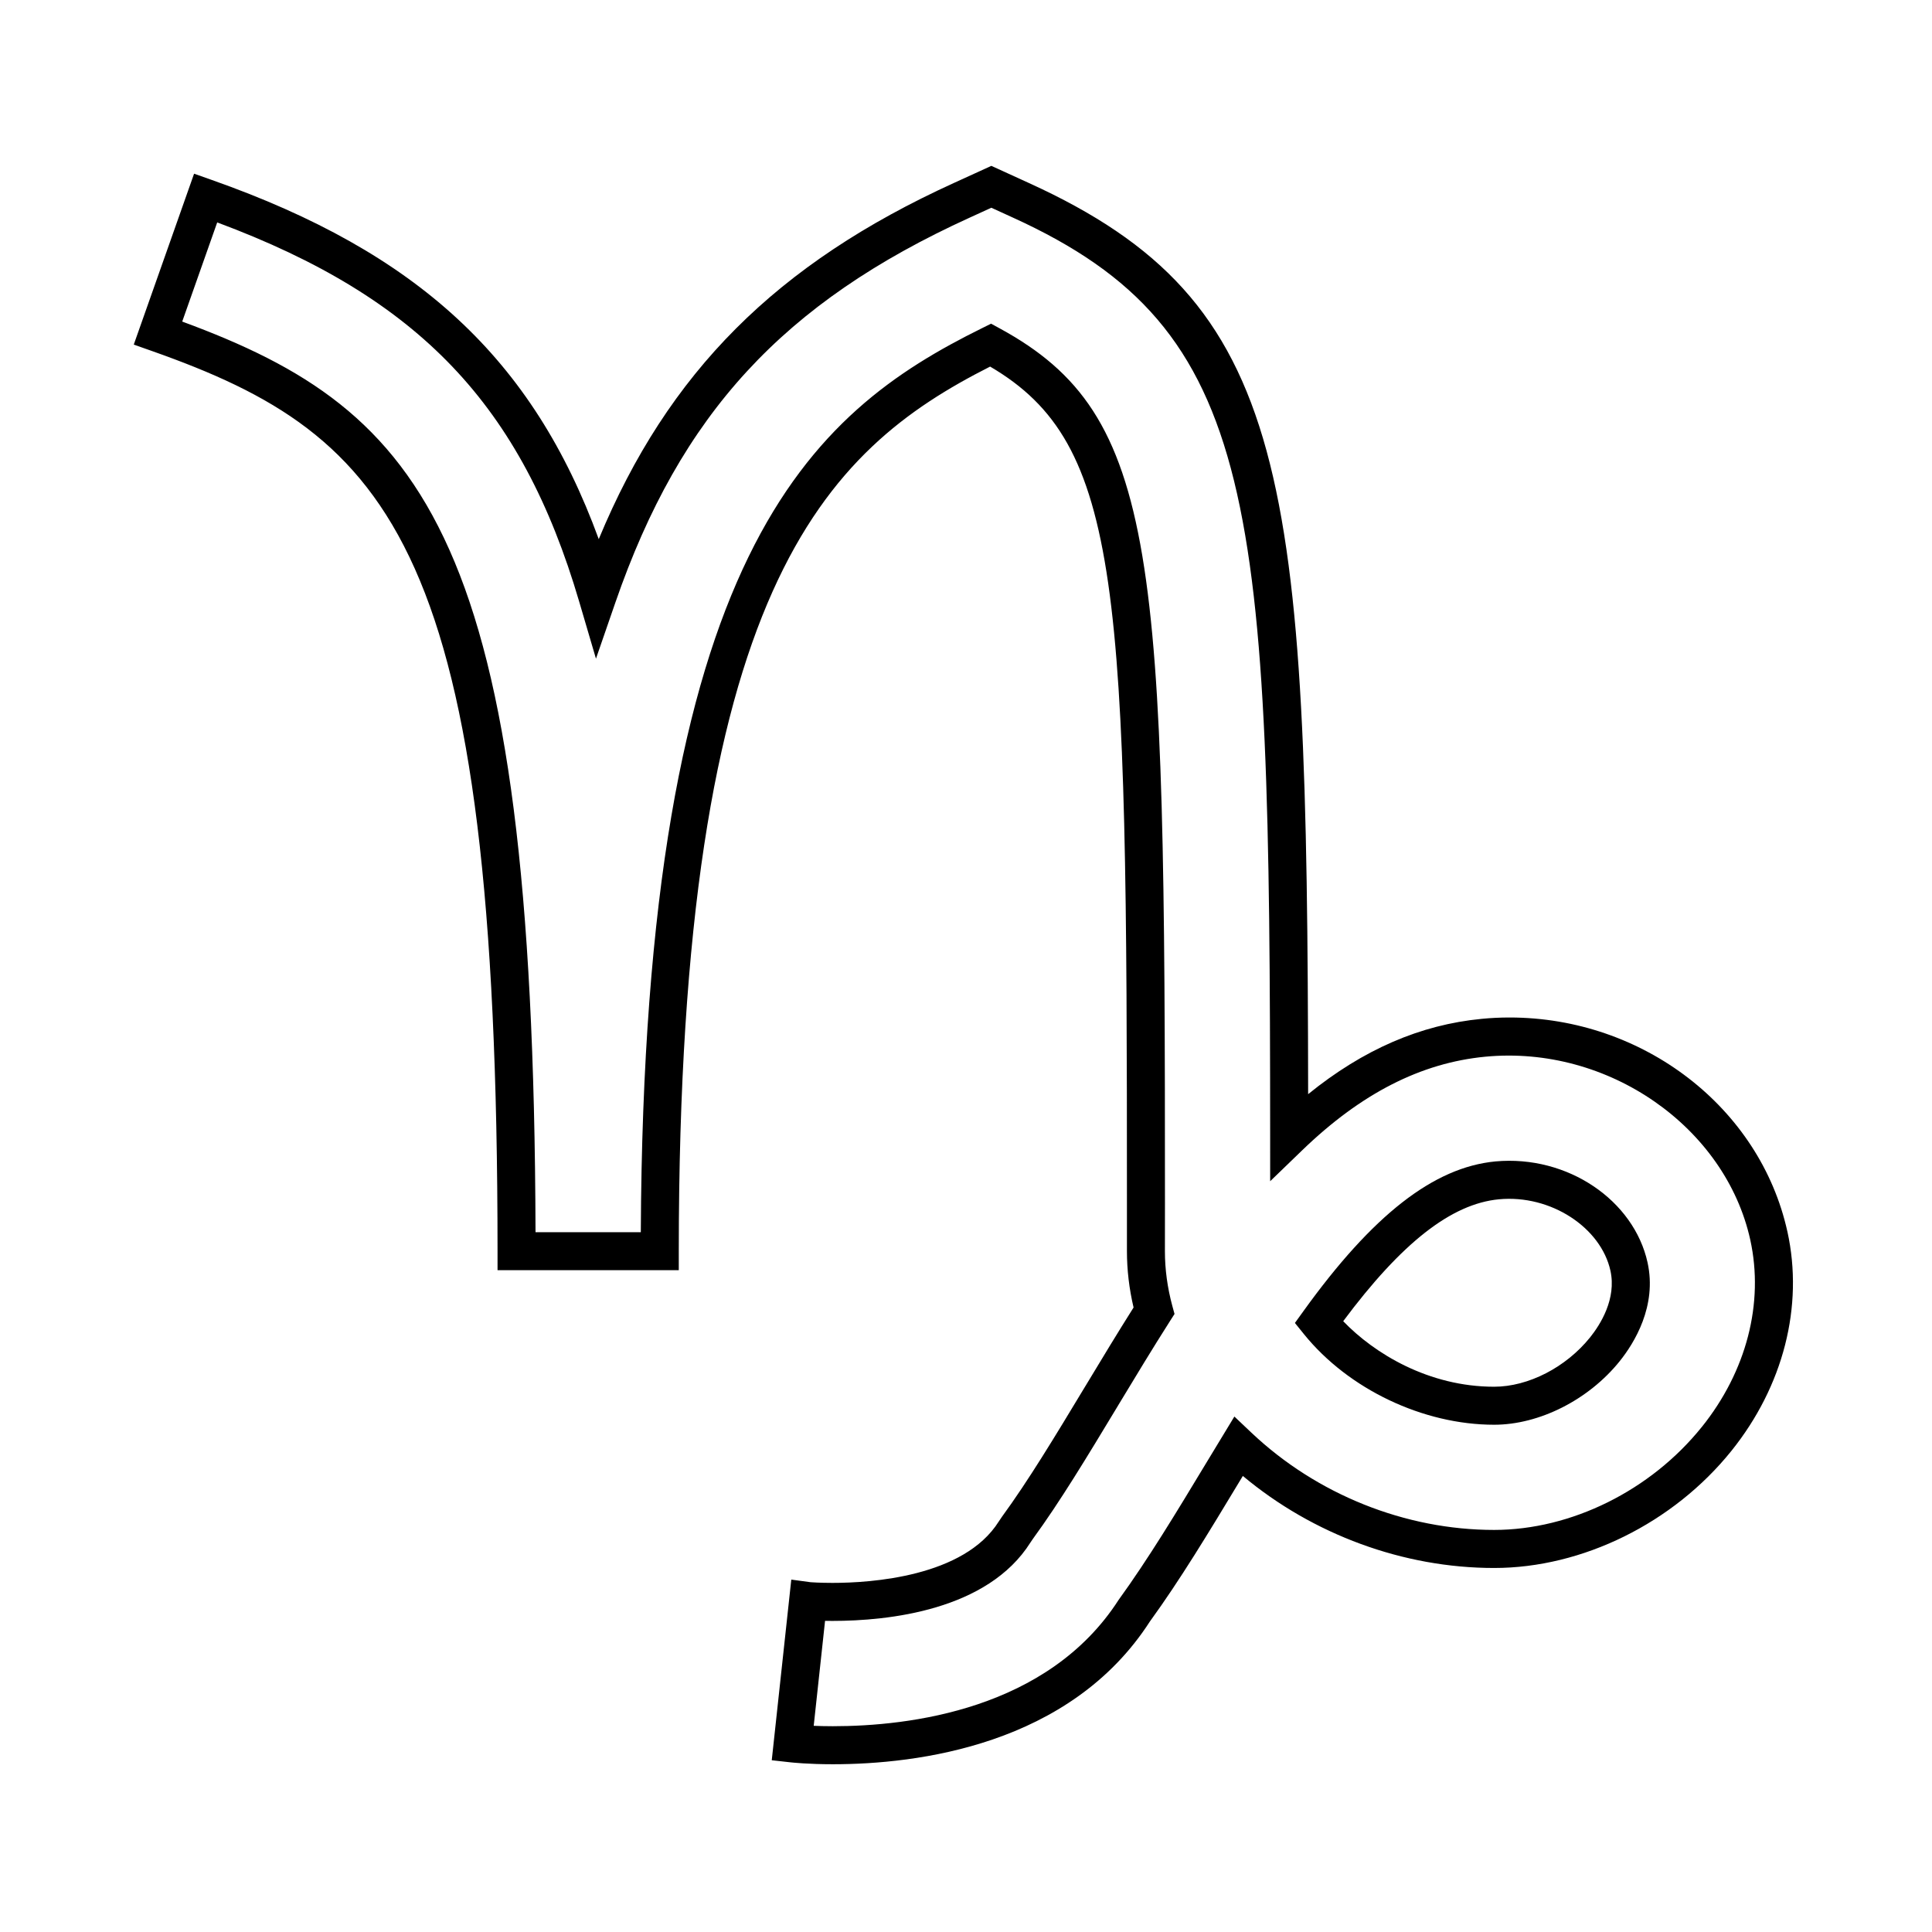 <?xml version="1.0" encoding="UTF-8"?>
<!-- Uploaded to: SVG Repo, www.svgrepo.com, Generator: SVG Repo Mixer Tools -->
<svg fill="#000000" width="800px" height="800px" version="1.1" viewBox="144 144 512 512" xmlns="http://www.w3.org/2000/svg">
 <g>
  <path d="m540.29 451.79c-16.344 1.562-32.512 14.172-50.879 39.691l-2.246 3.117 2.418 2.992c11.789 14.57 31.562 23.98 50.383 23.98 11.992 0 25.059-6.613 33.281-16.852 3.848-4.801 9.922-14.582 7.371-26.148-3.609-16.402-21.098-28.535-40.328-26.781zm25.102 46.625c-6.387 7.945-16.367 13.082-25.426 13.082-17.355 0-31.781-8.805-40.004-17.367 15.508-20.812 28.684-31.105 41.262-32.305 13.758-1.301 27.035 7.5 29.555 18.914 1.645 7.477-2.672 14.285-5.387 17.676z"/>
  <path d="m617.68 470.4c-7.25-32.883-38.219-56.754-73.633-56.754-2.457 0-4.949 0.117-7.394 0.359-16.238 1.559-31.367 8.113-45.984 19.961-0.203-164.4-4.535-209.82-73.984-241.46l-9.965-4.551-9.949 4.543c-46.918 21.375-75.711 50.047-94.098 94.379-17.484-47.887-48.062-75.965-102.49-95.168l-4.75-1.68-15.984 45.293 4.75 1.676c63.727 22.492 91.652 51.855 91.652 238.57v5.039h48.031v-5.039c0-175.68 38.738-212.23 82.508-234.42 35.047 20.566 36.285 58.488 36.258 221.85v12.57c0 4.961 0.59 9.977 1.758 14.938-4.258 6.734-8.367 13.543-12.398 20.223l-0.762 1.254c-7.598 12.594-14.777 24.488-21.73 33.992l-0.84 1.246c-9.234 14.676-33.891 16.262-44.066 16.262-3.402 0-5.633-0.172-5.789-0.18l-5.125-0.691-5.176 47.871 4.988 0.555c0.465 0.051 4.699 0.504 11.191 0.504 22.289 0 62.871-4.949 84.055-37.867 7.949-10.941 15.559-23.539 23.602-36.867l1.008-1.668c18.605 15.562 42.543 24.391 66.598 24.391 23.402 0 47.488-11.891 62.867-31.023 13.789-17.164 19.199-38.344 14.852-58.105zm-22.707 51.785c-13.512 16.816-34.586 27.262-55.012 27.262-23.559 0-47-9.387-64.312-25.762l-4.527-4.285-7.391 12.191c-7.934 13.145-15.434 25.562-23.285 36.395-18.762 29.125-55.508 33.477-75.746 33.477-1.926 0-3.629-0.047-5.059-0.105l3.008-27.82c0.609 0.012 1.266 0.02 1.961 0.02 14.715 0 41.117-2.727 52.496-20.824l0.641-0.945c7.113-9.723 14.402-21.805 22.121-34.59l0.754-1.254c4.359-7.219 8.816-14.59 13.445-21.859l1.195-1.875-0.586-2.144c-1.301-4.812-1.961-9.684-1.961-14.484l0.012-12.57c0.023-171.76-1.445-208.92-43.781-231.98l-2.297-1.254-2.344 1.16c-45.375 22.418-89.68 59.461-90.484 239.61h-27.902c-0.504-184.24-29.156-217.58-93.629-241.33l9.273-26.277c53.543 19.938 80.633 48.465 95.93 100.5l4.445 15.113 5.148-14.895c17.262-49.918 44.457-79.461 93.859-101.97l5.773-2.637 5.777 2.641c65.348 29.77 68.059 75.051 68.109 243.48l0.004 11.859 8.531-8.238c15.562-15.02 31.418-23.121 48.48-24.758 32.668-3.117 63.645 18.723 70.223 48.535 3.684 16.777-1 34.859-12.871 49.625z"/>
 </g>
</svg>